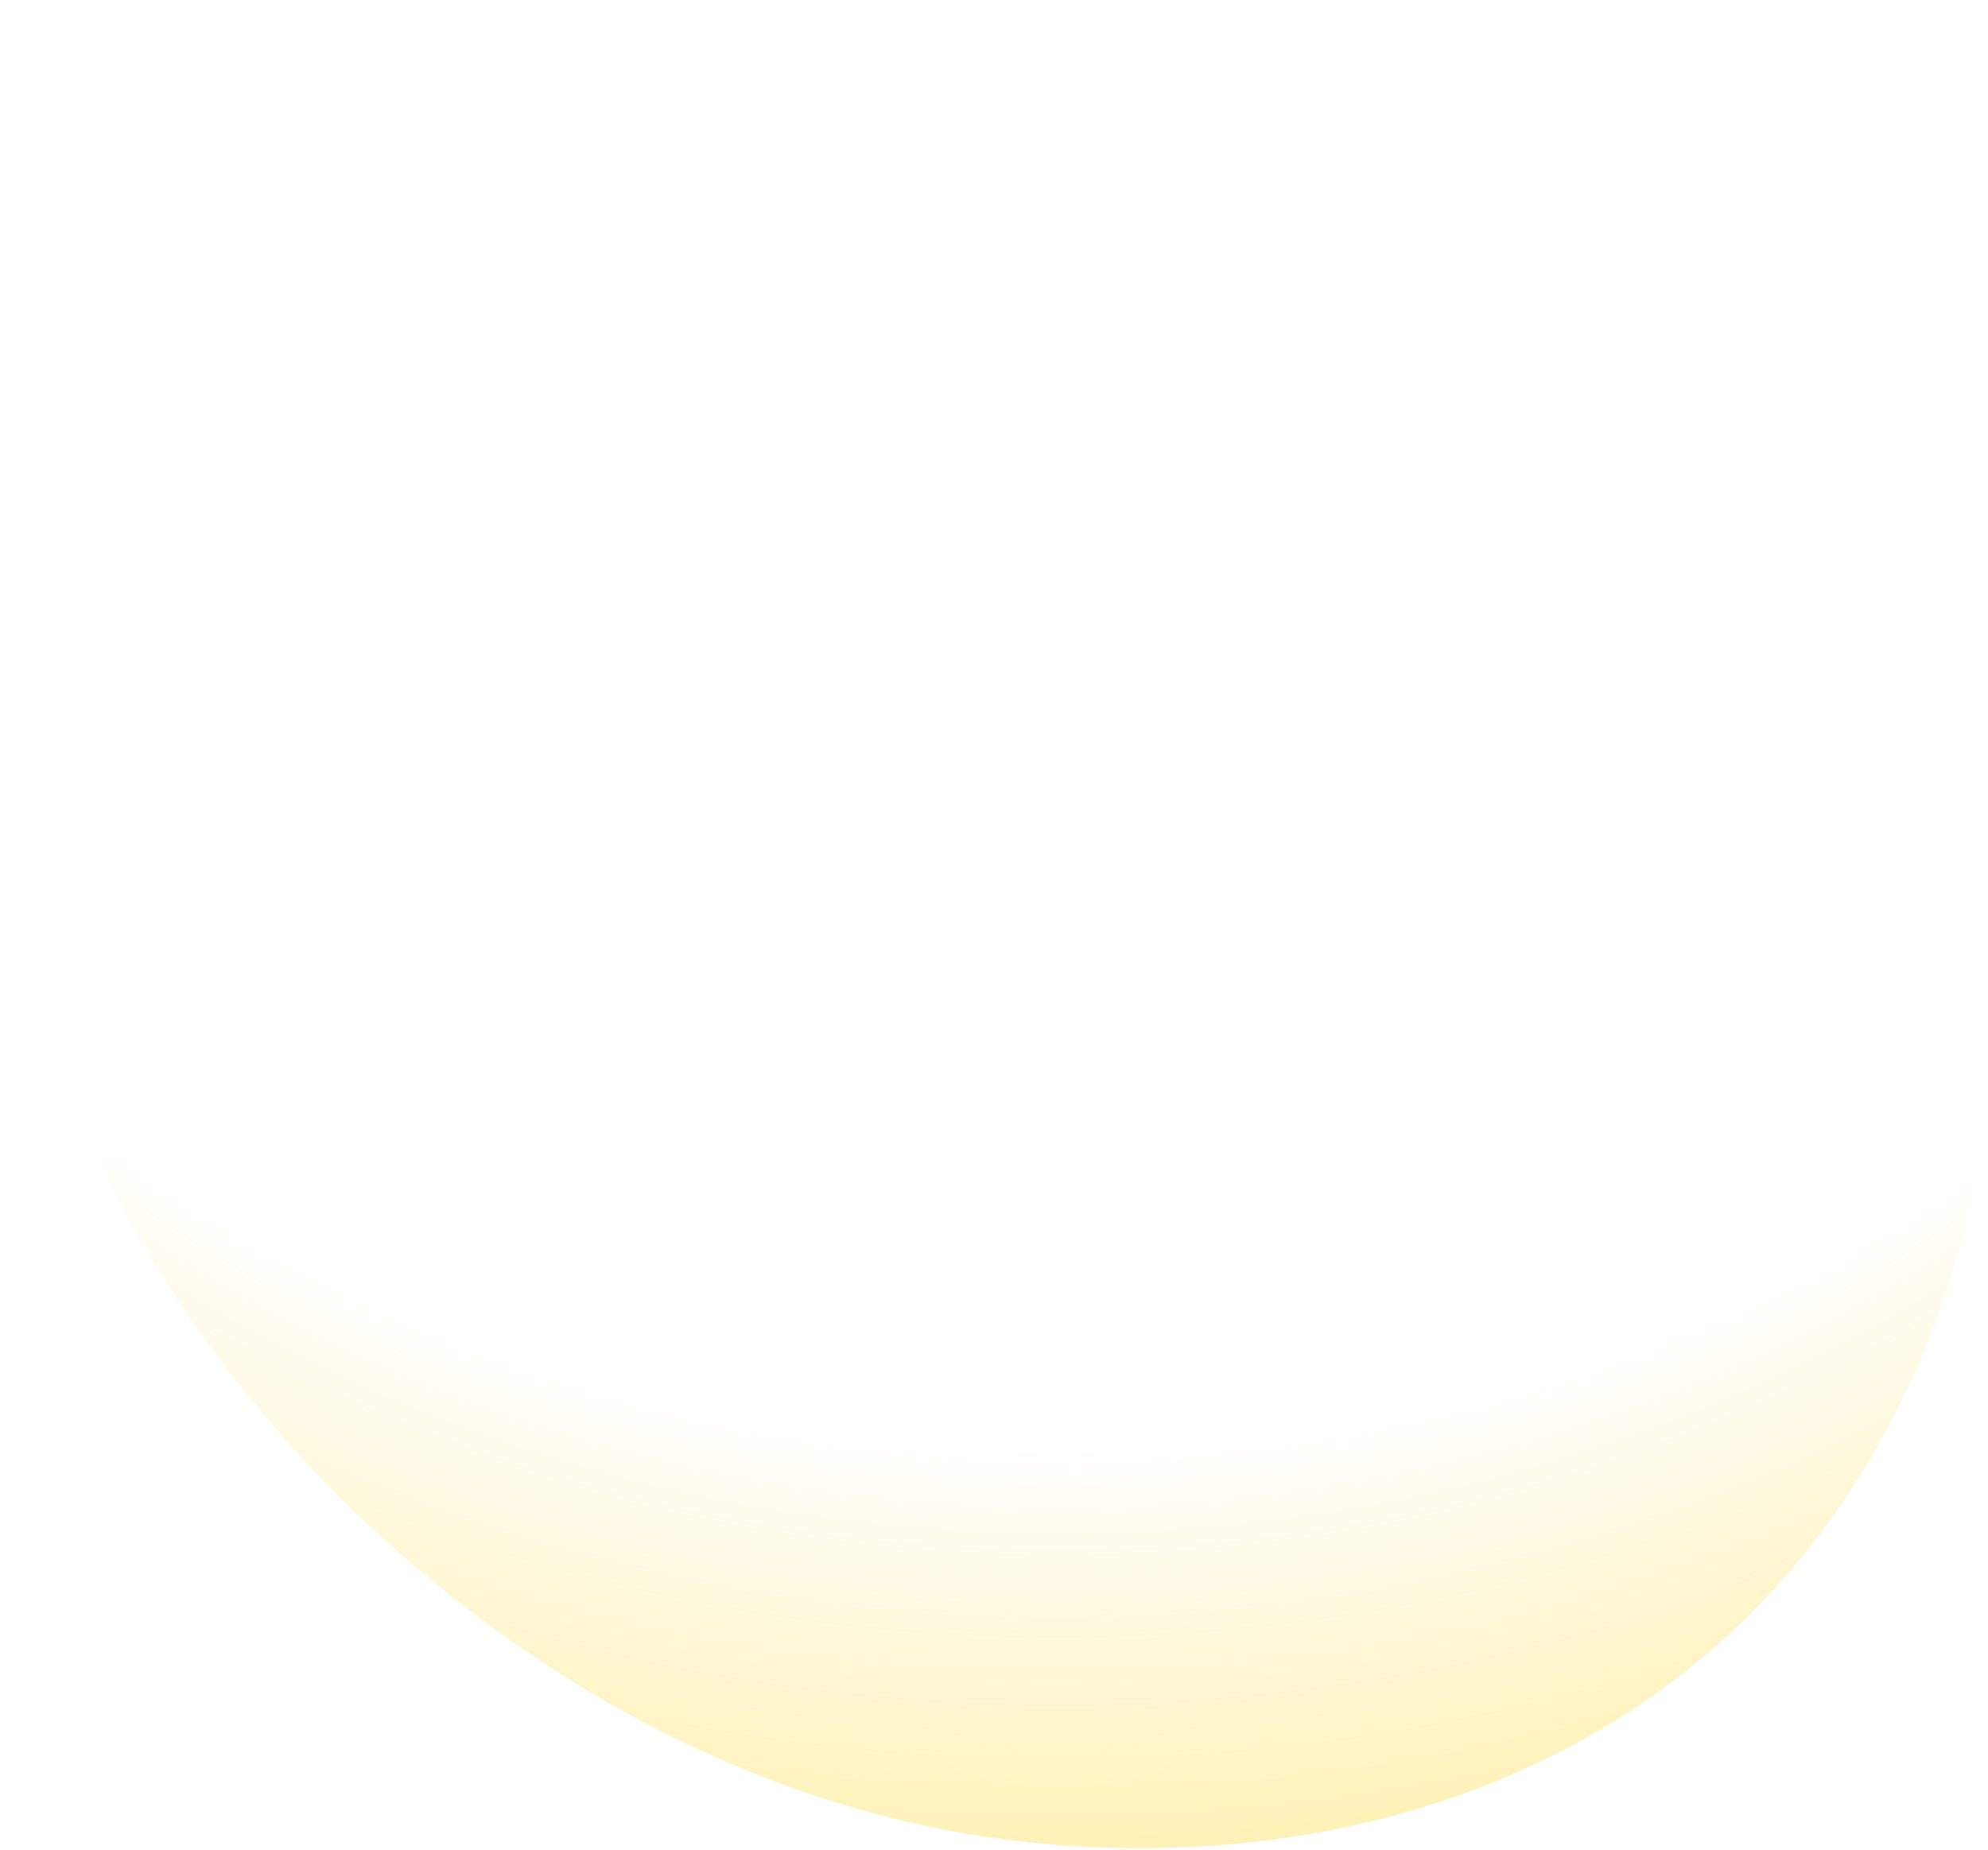 <svg width="753" height="701" viewBox="0 0 753 701" fill="none" xmlns="http://www.w3.org/2000/svg">
<path d="M385.431 697.477C293.872 686.815 207.27 641.788 137.117 575.408C52.44 495.248 -10.697 377.755 1.636 244.918C10.886 145.906 58.568 35.068 149.504 7.152C171.105 0.515 193.599 -0.773 215.54 2.054C258.823 7.641 298.351 24.753 330.66 57.713C356.278 83.874 375.588 117.739 403.914 140.507C480.987 202.464 524.244 152.884 635.711 223.721C675.576 249.064 717.453 276.399 737.188 323.54C771.892 406.309 741.793 510.221 691.106 578.787C616.393 679.855 493.765 710.12 385.477 697.482L385.431 697.477Z" fill="url(#paint0_radial_73_1116)"/>
<defs>
<radialGradient id="paint0_radial_73_1116" cx="0" cy="0" r="1" gradientUnits="userSpaceOnUse" gradientTransform="translate(400.444 90.345) rotate(89.988) scale(887.197 1015.89)">
<stop stop-color="#FFD933" stop-opacity="0"/>
<stop offset="0.512" stop-color="#FFD933" stop-opacity="0"/>
<stop offset="1" stop-color="#FFD933"/>
</radialGradient>
</defs>
</svg>
